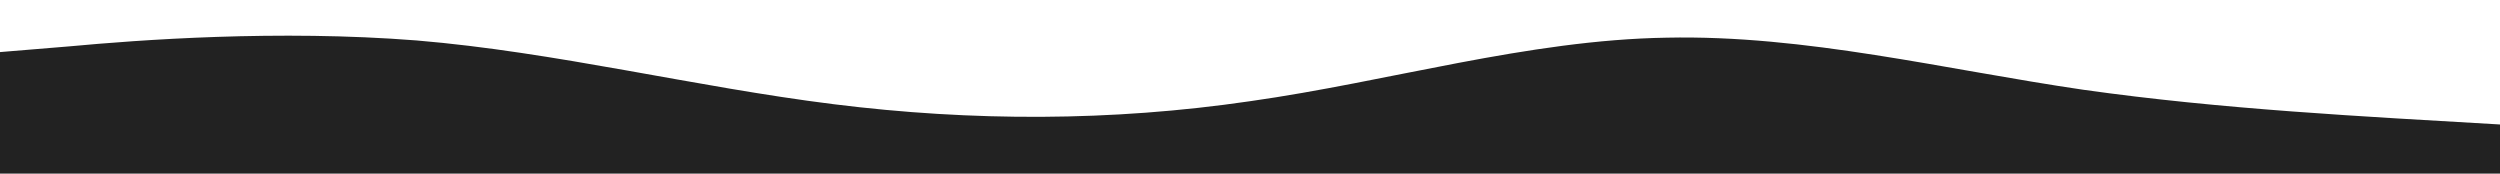<?xml version="1.0" standalone="no"?>
<svg xmlns:xlink="http://www.w3.org/1999/xlink" id="wave" style="transform:rotate(0deg); transition: 0.3s" viewBox="0 0 1440 100" version="1.1" xmlns="http://www.w3.org/2000/svg"><defs><linearGradient id="sw-gradient-0" x1="0" x2="0" y1="1" y2="0"><stop stop-color="rgba(34, 34, 34, 1)" offset="0%"/><stop stop-color="rgba(34, 34, 34, 1)" offset="100%"/></linearGradient></defs><path style="transform:translate(0, 0px); opacity:1" fill="url(#sw-gradient-0)" d="M0,30L40,26.7C80,23,160,17,240,23.3C320,30,400,50,480,60C560,70,640,70,720,58.3C800,47,880,23,960,21.7C1040,20,1120,40,1200,51.7C1280,63,1360,67,1440,71.7C1520,77,1600,83,1680,86.7C1760,90,1840,90,1920,85C2000,80,2080,70,2160,68.3C2240,67,2320,73,2400,63.3C2480,53,2560,27,2640,25C2720,23,2800,47,2880,58.3C2960,70,3040,70,3120,63.3C3200,57,3280,43,3360,41.7C3440,40,3520,50,3600,60C3680,70,3760,80,3840,81.7C3920,83,4000,77,4080,65C4160,53,4240,37,4320,38.3C4400,40,4480,60,4560,63.3C4640,67,4720,53,4800,48.3C4880,43,4960,47,5040,43.3C5120,40,5200,30,5280,33.3C5360,37,5440,53,5520,53.3C5600,53,5680,37,5720,28.3L5760,20L5760,100L5720,100C5680,100,5600,100,5520,100C5440,100,5360,100,5280,100C5200,100,5120,100,5040,100C4960,100,4880,100,4800,100C4720,100,4640,100,4560,100C4480,100,4400,100,4320,100C4240,100,4160,100,4080,100C4000,100,3920,100,3840,100C3760,100,3680,100,3600,100C3520,100,3440,100,3360,100C3280,100,3200,100,3120,100C3040,100,2960,100,2880,100C2800,100,2720,100,2640,100C2560,100,2480,100,2400,100C2320,100,2240,100,2160,100C2080,100,2000,100,1920,100C1840,100,1760,100,1680,100C1600,100,1520,100,1440,100C1360,100,1280,100,1200,100C1120,100,1040,100,960,100C880,100,800,100,720,100C640,100,560,100,480,100C400,100,320,100,240,100C160,100,80,100,40,100L0,100Z"/></svg>